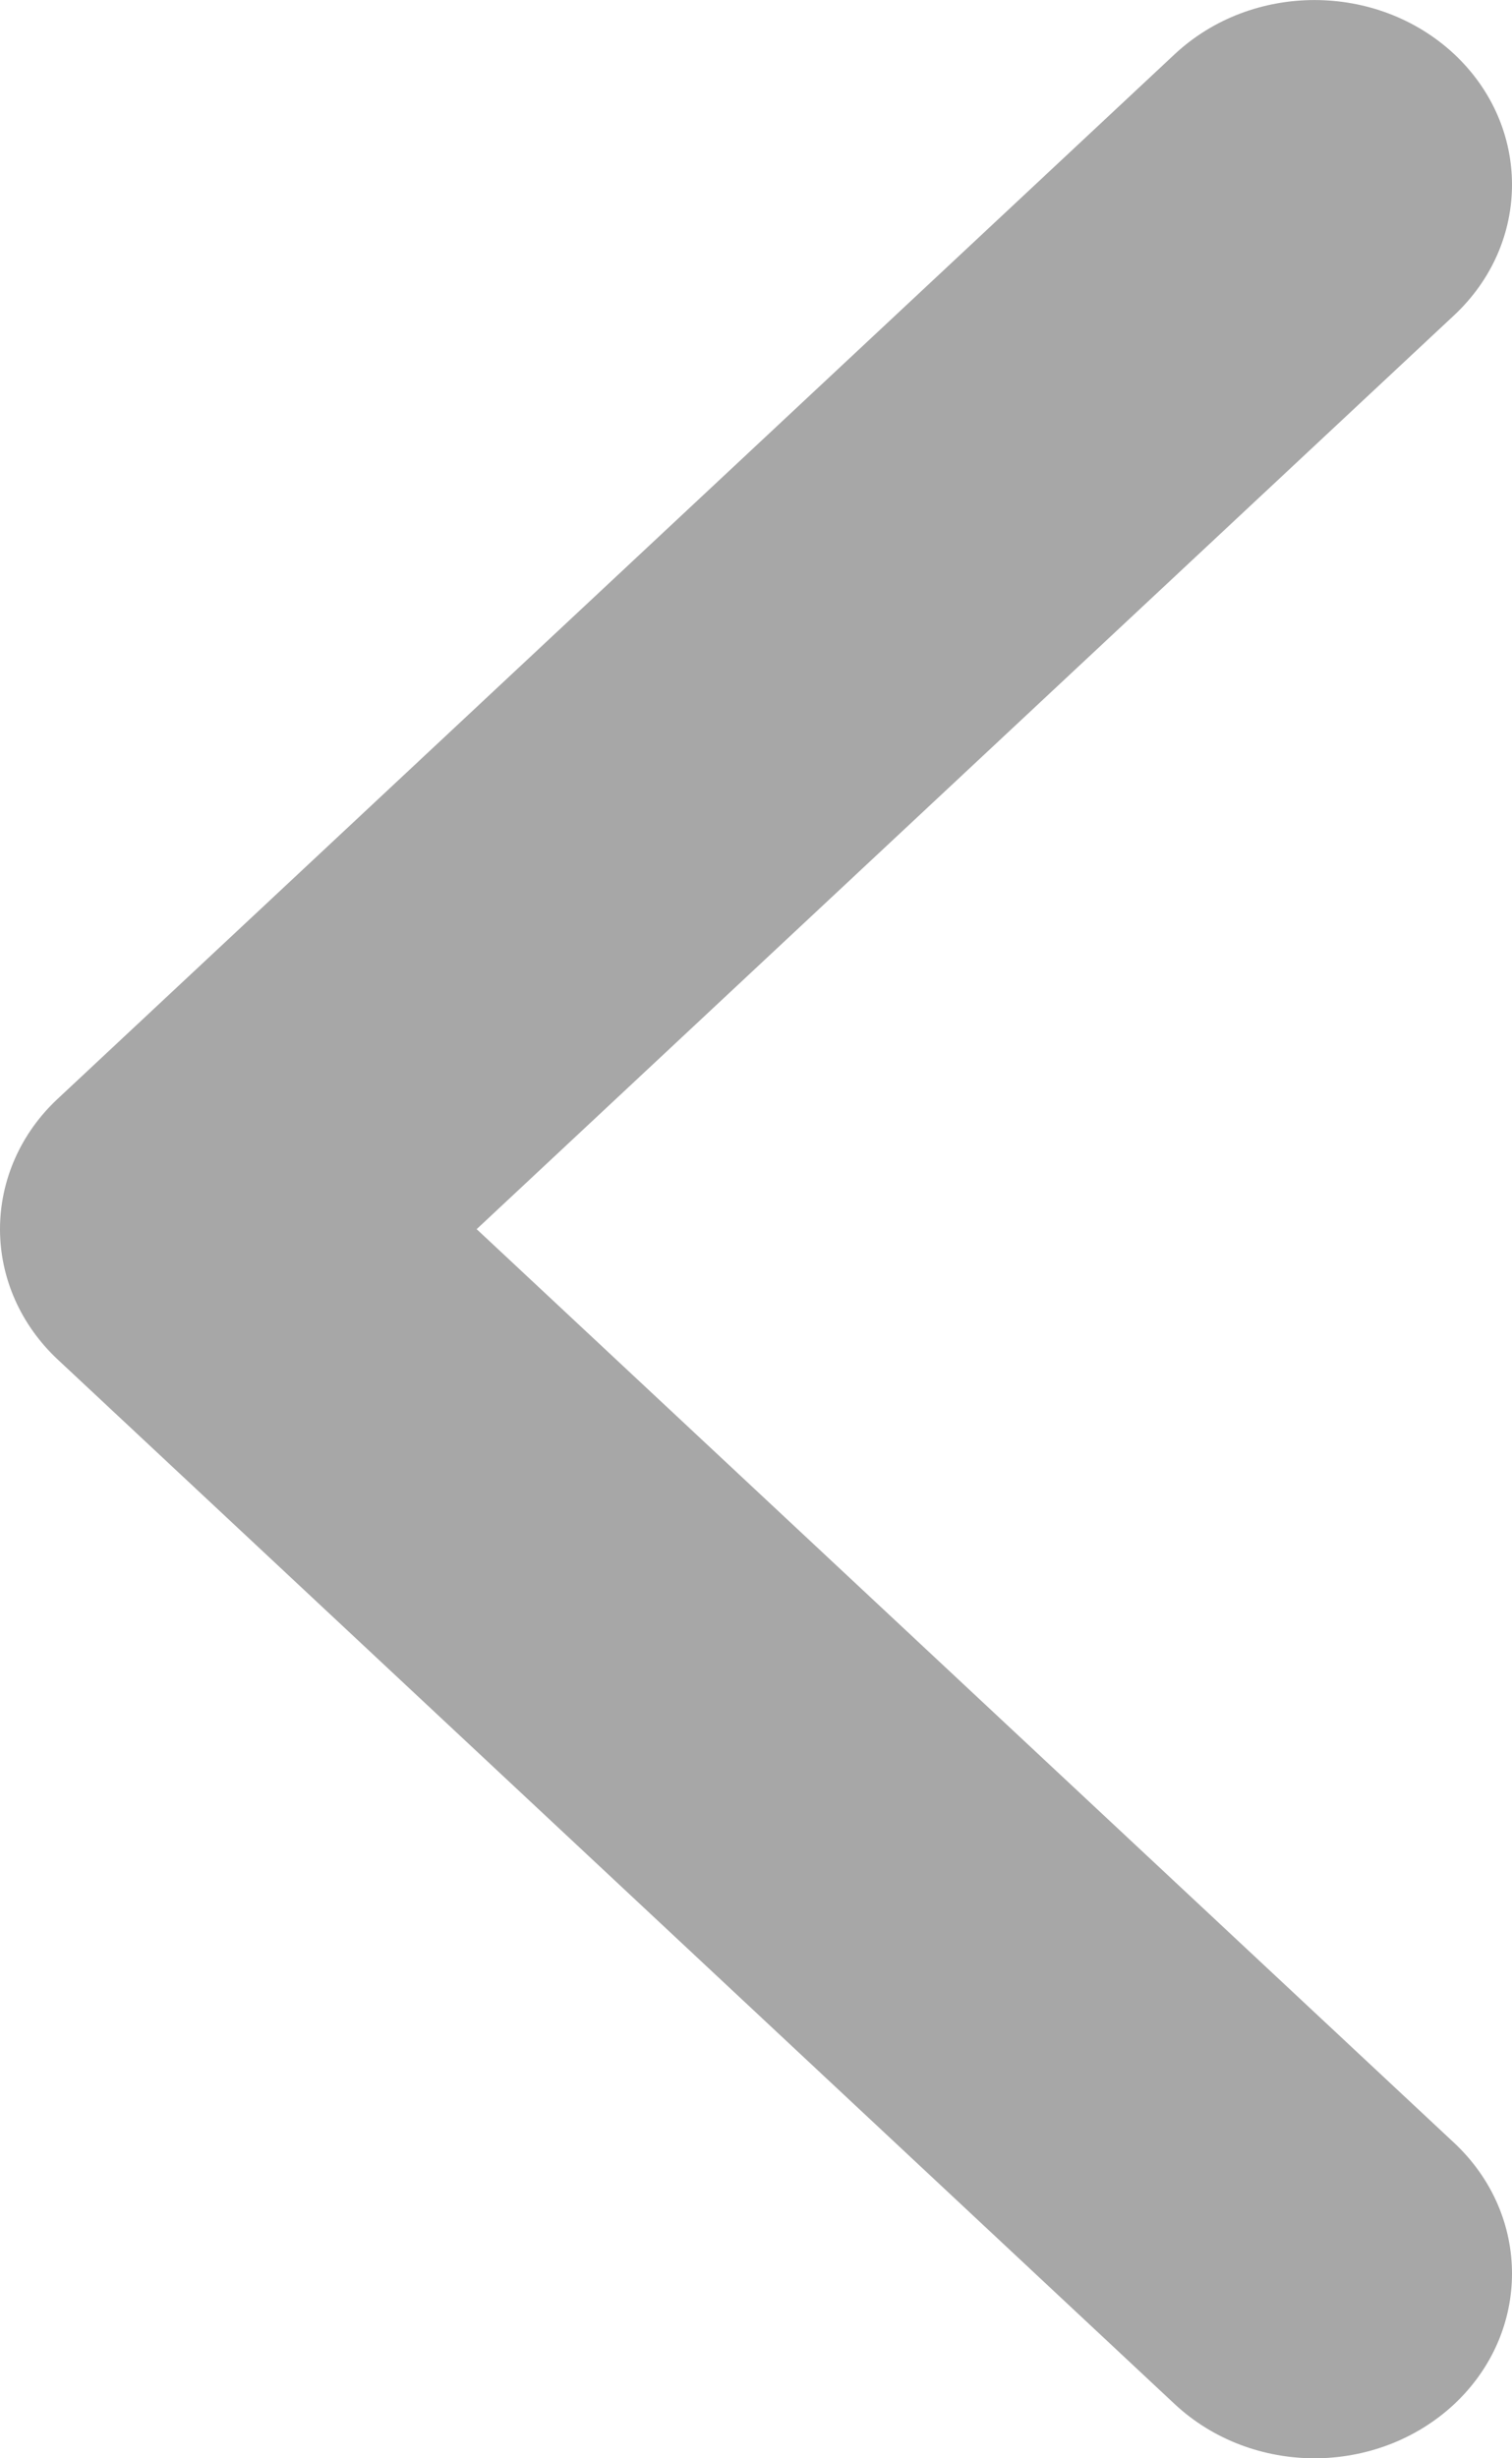 <svg width="8" height="13" viewBox="0 0 8 13" fill="none" xmlns="http://www.w3.org/2000/svg">
<path fill-rule="evenodd" clip-rule="evenodd" d="M7.694 0.286C7.285 -0.095 6.625 -0.095 6.216 0.286L0.306 5.81C0.11 5.992 0 6.241 0 6.5C0 6.759 0.11 7.007 0.306 7.19L6.216 12.714C6.42 12.904 6.688 13 6.955 13C7.222 13 7.49 12.904 7.694 12.714C8.102 12.332 8.102 11.714 7.694 11.332L2.522 6.5L7.694 1.667C8.102 1.285 8.102 0.668 7.694 0.286Z" fill="#A7A7A7"/>
</svg>
